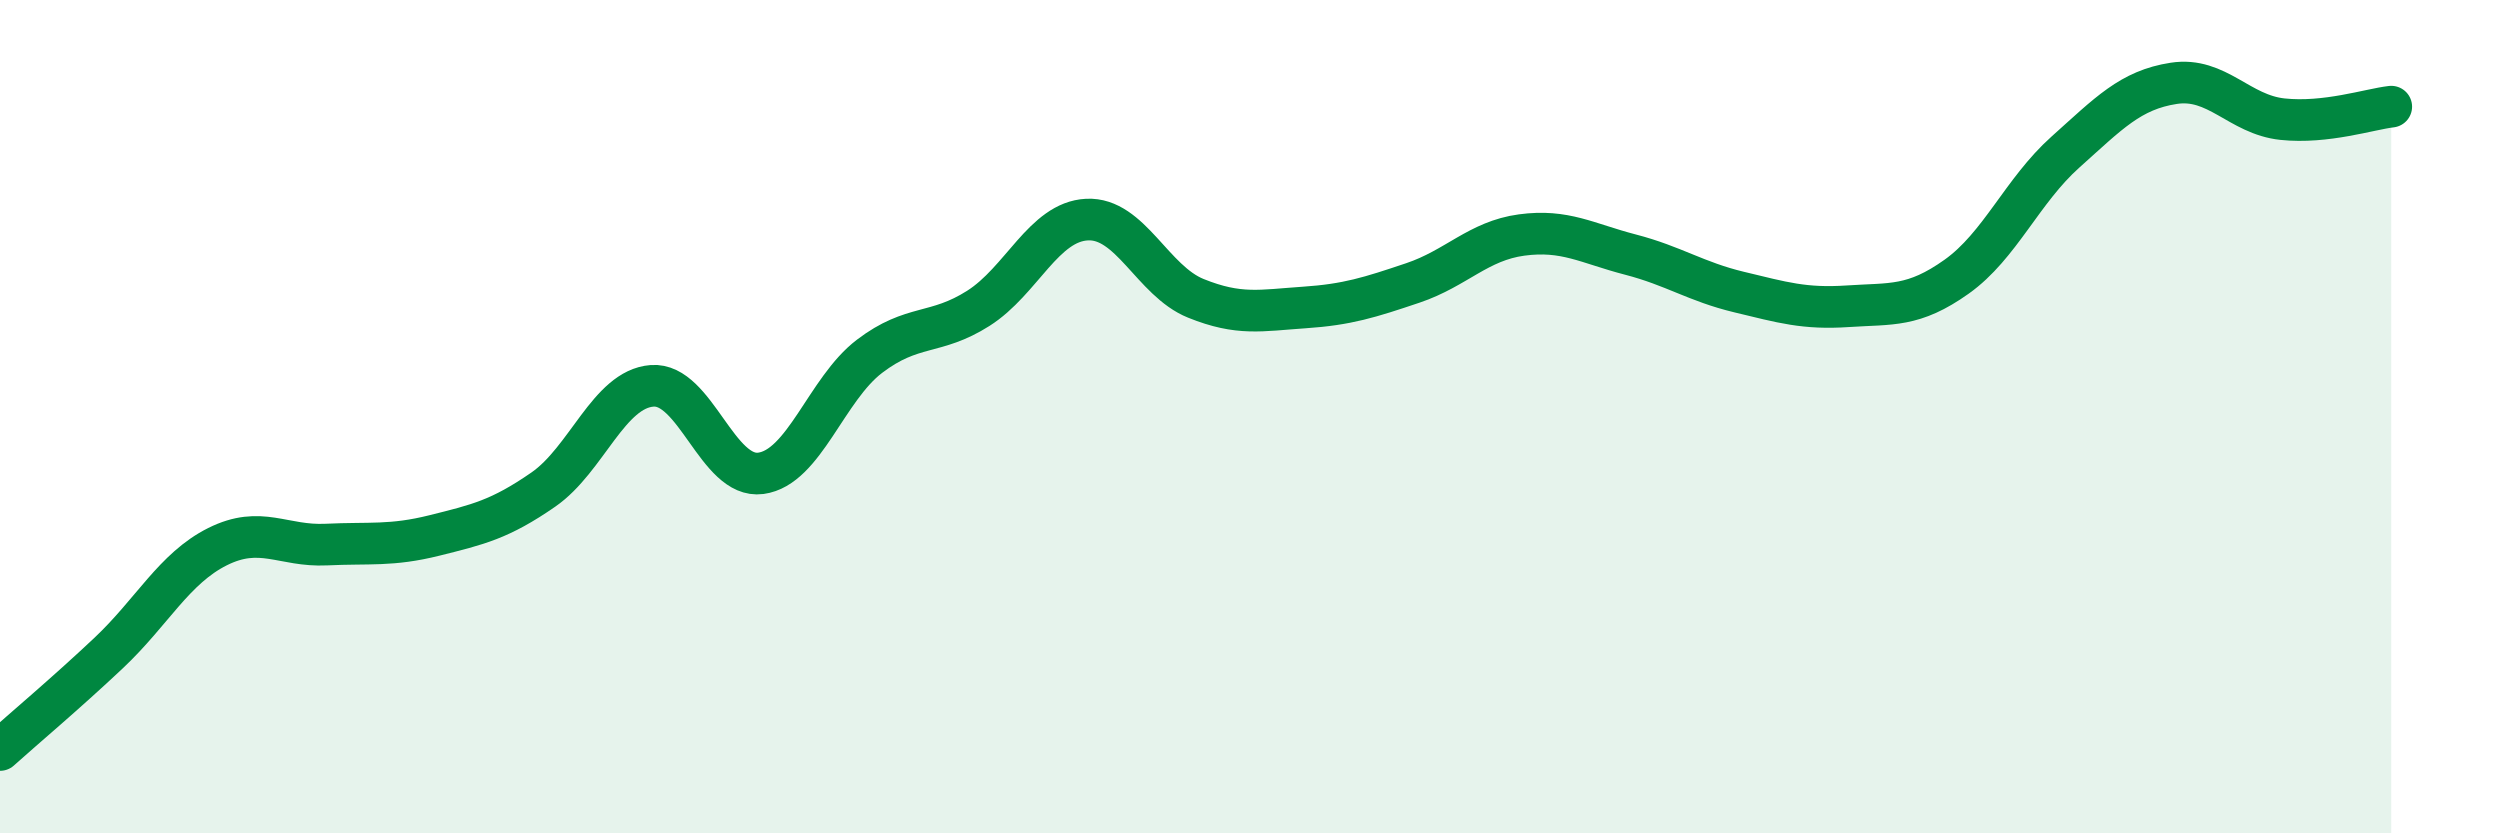 
    <svg width="60" height="20" viewBox="0 0 60 20" xmlns="http://www.w3.org/2000/svg">
      <path
        d="M 0,18 C 0.52,17.53 1.57,16.65 2.61,15.67 C 3.65,14.69 4.18,13.64 5.22,13.12 C 6.26,12.6 6.79,13.12 7.83,13.07 C 8.87,13.02 9.39,13.11 10.43,12.85 C 11.47,12.59 12,12.47 13.04,11.75 C 14.08,11.03 14.61,9.34 15.65,9.26 C 16.69,9.18 17.22,11.5 18.26,11.36 C 19.3,11.22 19.83,9.34 20.87,8.55 C 21.91,7.76 22.44,8.06 23.48,7.4 C 24.52,6.74 25.05,5.32 26.09,5.27 C 27.13,5.22 27.66,6.74 28.7,7.16 C 29.74,7.58 30.26,7.45 31.3,7.38 C 32.34,7.31 32.87,7.14 33.91,6.79 C 34.95,6.44 35.48,5.78 36.52,5.64 C 37.56,5.5 38.09,5.84 39.13,6.11 C 40.17,6.38 40.7,6.76 41.74,7.01 C 42.78,7.26 43.31,7.42 44.35,7.35 C 45.39,7.28 45.92,7.38 46.96,6.64 C 48,5.9 48.53,4.58 49.57,3.65 C 50.61,2.72 51.13,2.16 52.17,2 C 53.21,1.84 53.74,2.75 54.78,2.86 C 55.82,2.97 56.87,2.62 57.39,2.56L57.39 20L0 20Z"
        fill="#008740"
        opacity="0.1"
        stroke-linecap="round"
        stroke-linejoin="round"
      />
      <path
        d="M 0,18 C 0.52,17.53 1.57,16.65 2.61,15.67 C 3.65,14.69 4.18,13.64 5.22,13.12 C 6.26,12.6 6.79,13.12 7.83,13.07 C 8.87,13.02 9.39,13.11 10.43,12.85 C 11.47,12.59 12,12.47 13.04,11.75 C 14.08,11.03 14.61,9.34 15.65,9.26 C 16.69,9.18 17.22,11.5 18.26,11.36 C 19.3,11.22 19.83,9.34 20.87,8.55 C 21.91,7.76 22.44,8.06 23.48,7.4 C 24.52,6.74 25.05,5.32 26.09,5.27 C 27.13,5.22 27.66,6.74 28.7,7.16 C 29.74,7.58 30.26,7.45 31.3,7.38 C 32.34,7.31 32.87,7.14 33.91,6.79 C 34.95,6.44 35.48,5.78 36.52,5.64 C 37.56,5.5 38.09,5.84 39.13,6.11 C 40.17,6.38 40.7,6.76 41.74,7.01 C 42.78,7.26 43.31,7.42 44.35,7.35 C 45.39,7.28 45.92,7.38 46.96,6.64 C 48,5.9 48.53,4.58 49.57,3.65 C 50.61,2.72 51.13,2.16 52.17,2 C 53.21,1.84 53.74,2.75 54.78,2.86 C 55.82,2.97 56.87,2.62 57.39,2.56"
        stroke="#008740"
        stroke-width="1"
        fill="none"
        stroke-linecap="round"
        stroke-linejoin="round"
      />
    </svg>
  